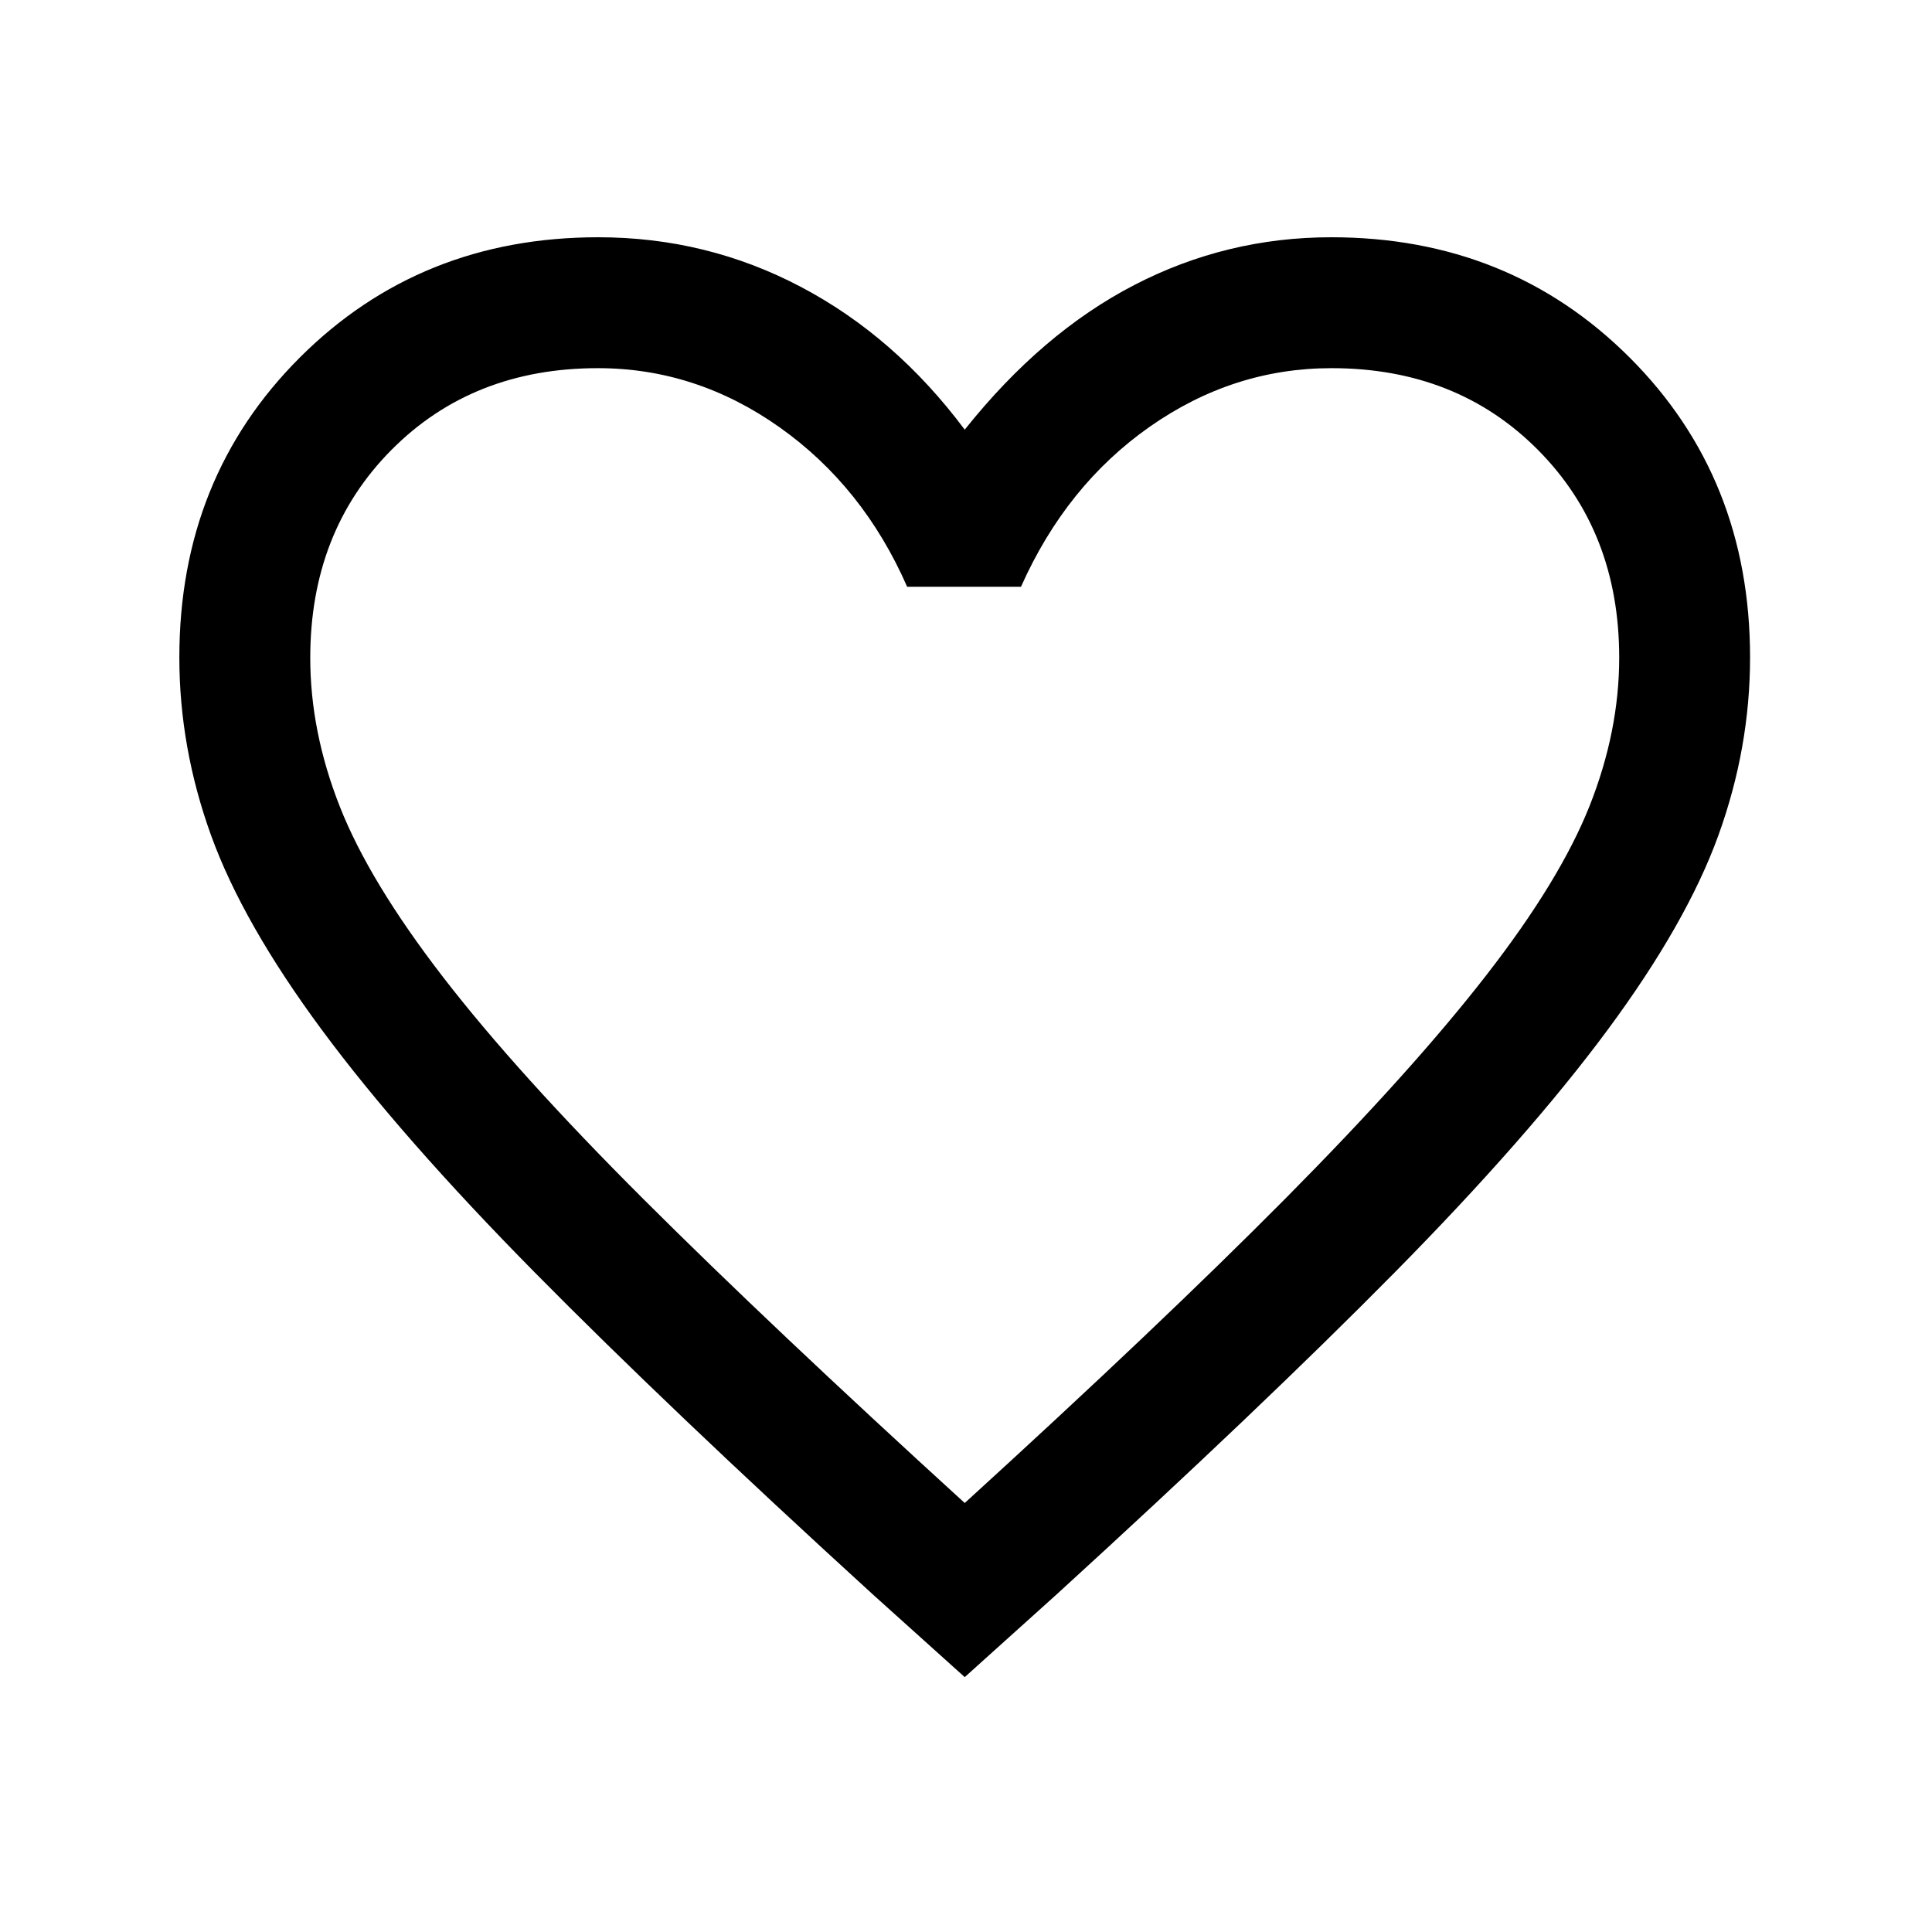 <svg width="41" height="41" viewBox="0 0 41 41" fill="none" xmlns="http://www.w3.org/2000/svg">
<mask id="mask0_4134_334" style="mask-type:alpha" maskUnits="userSpaceOnUse" x="0" y="0" width="41" height="41">
<rect x="0.473" y="0.618" width="40" height="40" fill="#D9D9D9"/>
</mask>
<g mask="url(#mask0_4134_334)">
<path d="M20.473 35.591L18.528 33.841C15.634 31.2 13.242 28.921 11.351 27.006C9.46 25.09 7.954 23.375 6.834 21.861C5.714 20.348 4.929 18.97 4.48 17.73C4.031 16.489 3.806 15.23 3.806 13.952C3.806 11.412 4.658 9.291 6.362 7.588C8.065 5.886 10.177 5.035 12.695 5.035C14.232 5.035 15.667 5.387 17.001 6.091C18.334 6.794 19.491 7.804 20.473 9.118C21.565 7.748 22.764 6.725 24.07 6.049C25.375 5.373 26.769 5.035 28.251 5.035C30.769 5.035 32.88 5.886 34.584 7.588C36.288 9.291 37.139 11.412 37.139 13.952C37.139 15.23 36.915 16.489 36.466 17.73C36.017 18.97 35.232 20.348 34.112 21.861C32.991 23.375 31.486 25.09 29.595 27.006C27.704 28.921 25.311 31.2 22.417 33.841L20.473 35.591ZM20.473 31.896C23.236 29.378 25.511 27.218 27.296 25.417C29.081 23.616 30.496 22.042 31.542 20.695C32.589 19.348 33.32 18.147 33.737 17.094C34.153 16.041 34.362 14.995 34.362 13.956C34.362 12.175 33.788 10.706 32.639 9.549C31.491 8.392 30.031 7.813 28.257 7.813C26.867 7.813 25.582 8.227 24.399 9.056C23.217 9.885 22.306 11.017 21.667 12.452H19.251C18.63 11.035 17.729 9.908 16.547 9.07C15.364 8.232 14.078 7.813 12.689 7.813C10.915 7.813 9.454 8.392 8.306 9.549C7.158 10.706 6.584 12.177 6.584 13.961C6.584 15.001 6.792 16.051 7.209 17.111C7.626 18.172 8.357 19.38 9.403 20.736C10.45 22.093 11.871 23.667 13.667 25.459C15.463 27.251 17.732 29.396 20.473 31.896Z" fill="black"/>
</g>
</svg>
